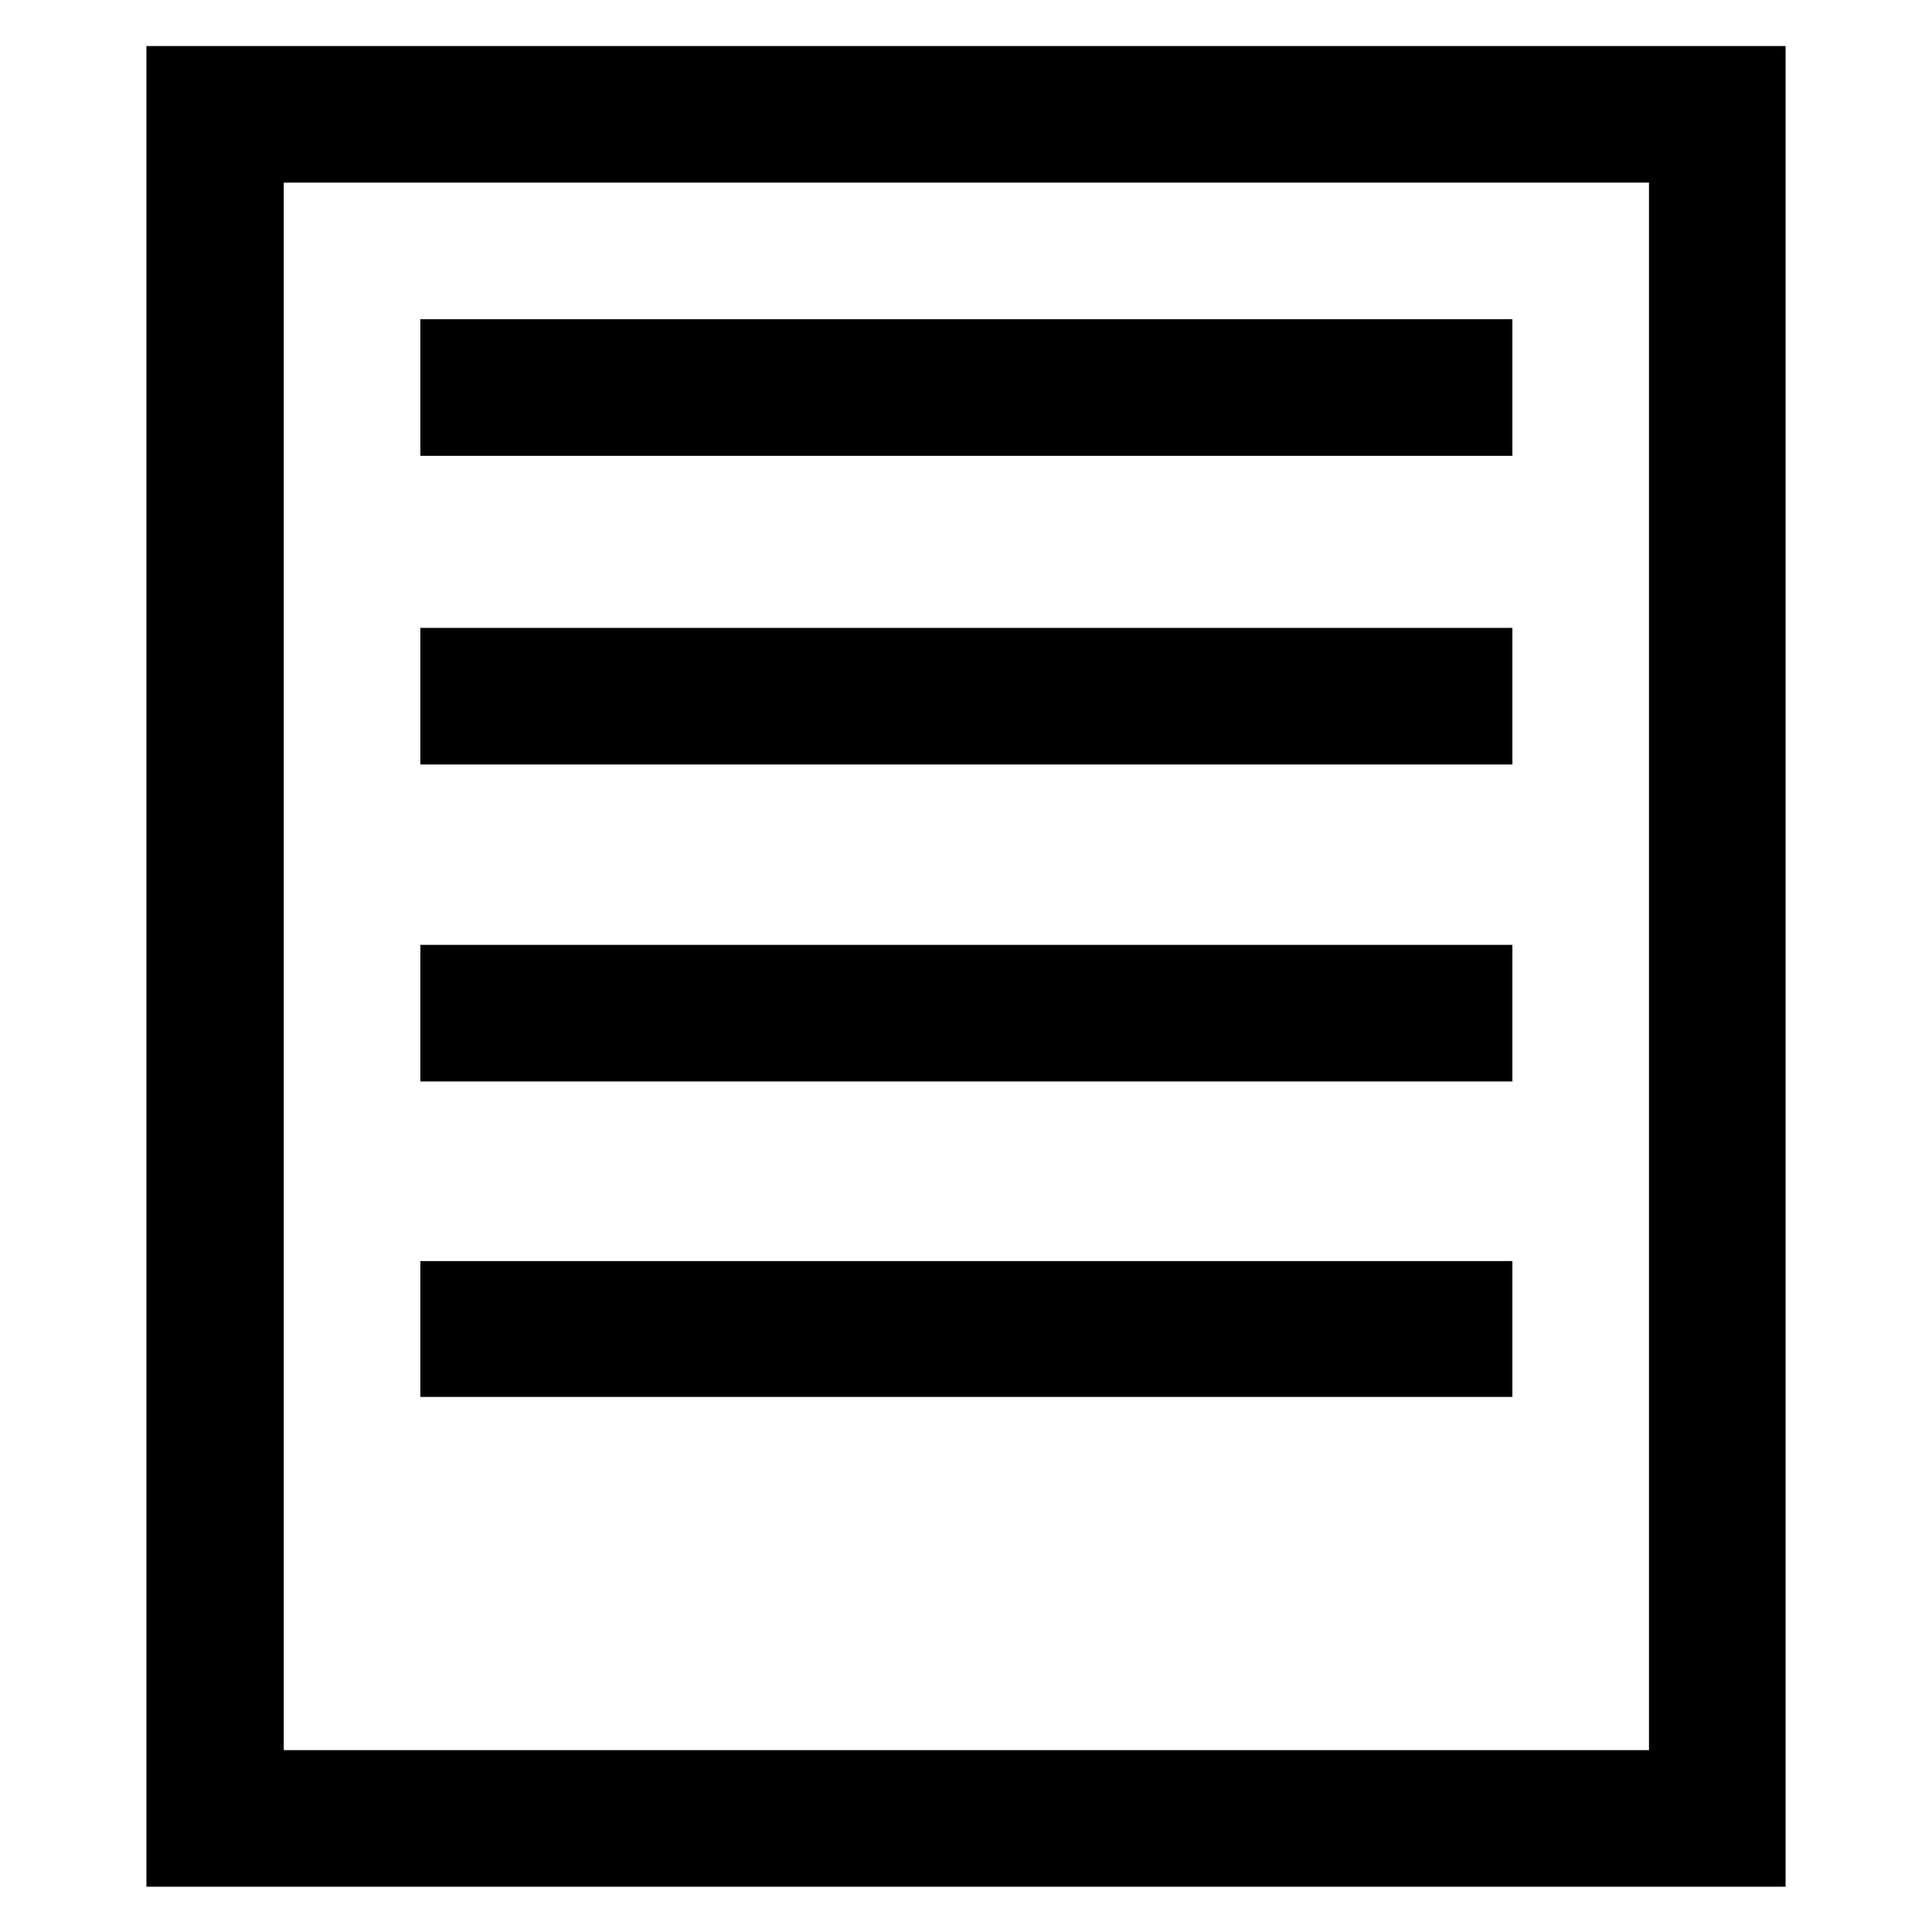 <?xml version="1.0" encoding="utf-8"?>
<!-- Svg Vector Icons : http://www.onlinewebfonts.com/icon -->
<!DOCTYPE svg PUBLIC "-//W3C//DTD SVG 1.1//EN" "http://www.w3.org/Graphics/SVG/1.1/DTD/svg11.dtd">
<svg version="1.1" xmlns="http://www.w3.org/2000/svg" xmlns:xlink="http://www.w3.org/1999/xlink" x="0px" y="0px" viewBox="0 0 256 256" enable-background="new 0 0 256 256" xml:space="preserve">
<g><g><path fill="#000000" d="M10,219.1"/><path fill="#000000" d="M55.7,42.3h144.7v18.1H55.7V42.3L55.7,42.3z"/><path fill="#000000" d="M55.7,83.2h144.7v18.1H55.7V83.2L55.7,83.2z"/><path fill="#000000" d="M55.7,125.2h144.7v18.1H55.7V125.2L55.7,125.2z"/><path fill="#000000" d="M55.7,167.1h144.7v18H55.7V167.1L55.7,167.1z"/><path fill="#000000" d="M37.6,24.2h180.9v207.7H37.6V24.2z M236.6,249.9V6.1H19.4v243.9H236.6z"/><path fill="#000000" d="M246,219.1"/></g></g>
</svg>